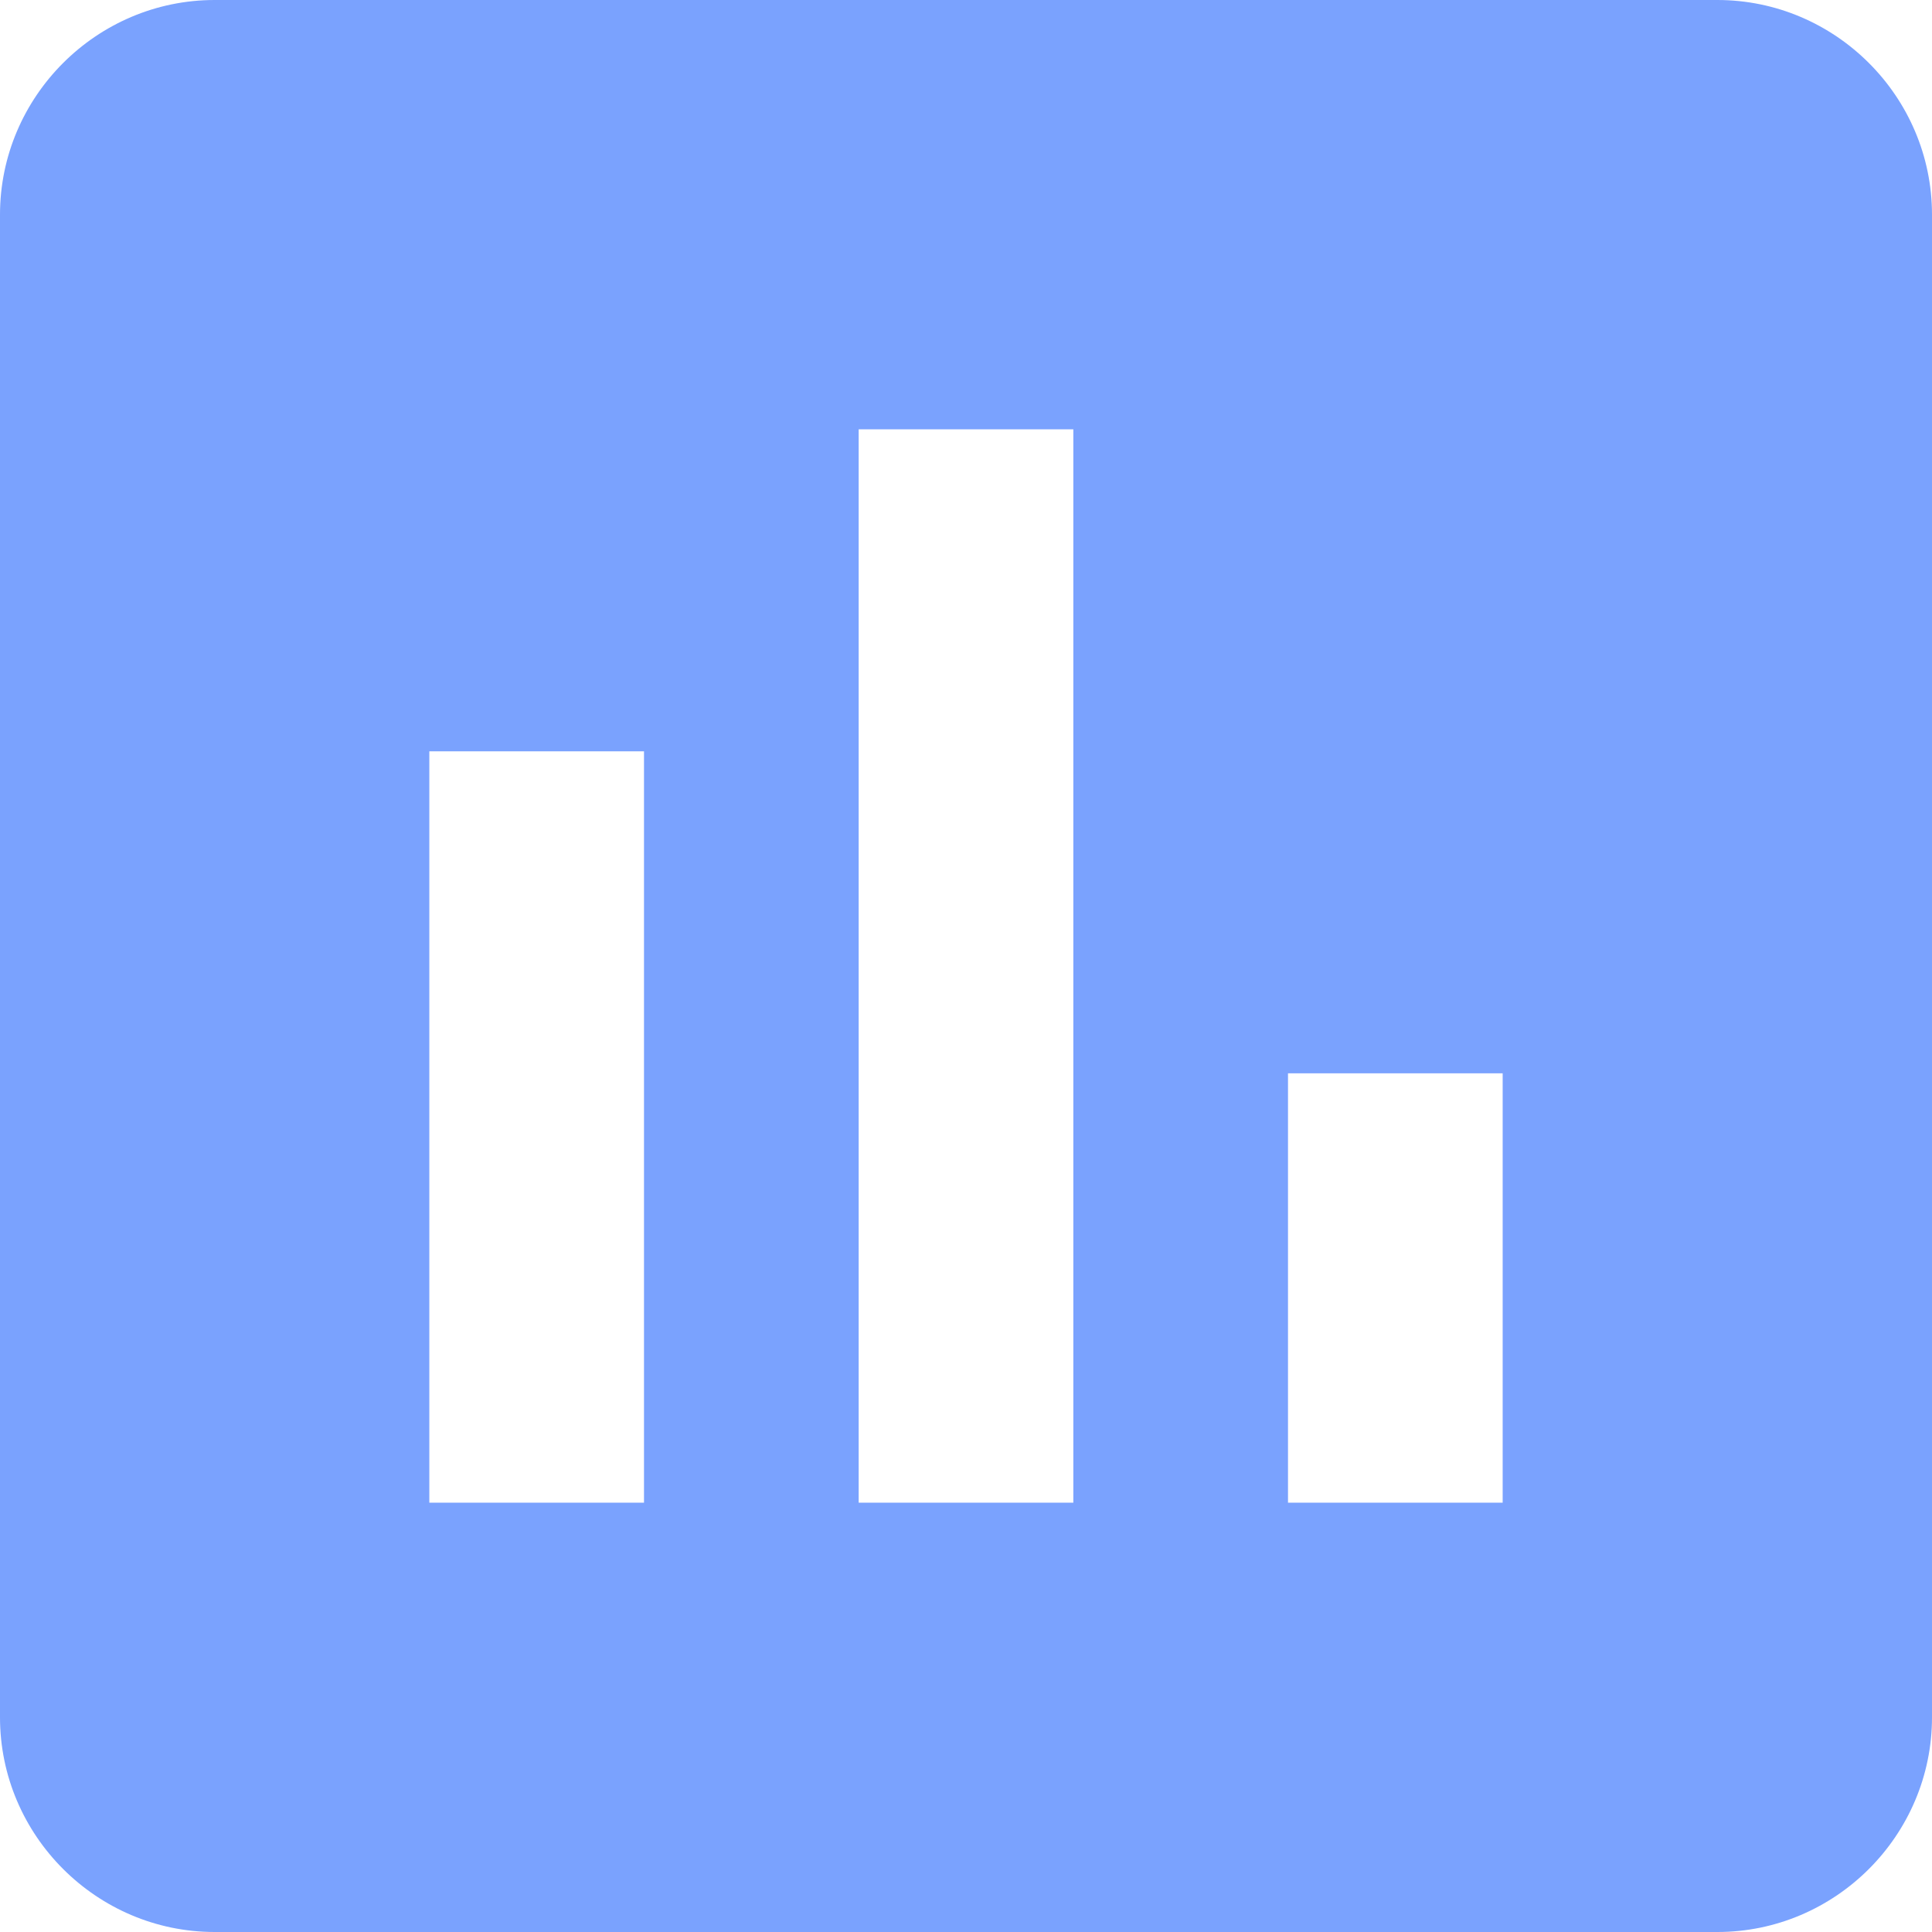 <svg xmlns="http://www.w3.org/2000/svg" width="18" height="18" fill="none" viewBox="0 0 18 18"><path fill="#7AA2FE" d="M16 0H2C.9 0 0 .9 0 2v14c0 1.1.9 2 2 2h14c1.1 0 2-.9 2-2V2c0-1.1-.9-2-2-2M6 14H4V7h2zm4 0H8V4h2zm4 0h-2v-4h2z"/></svg>